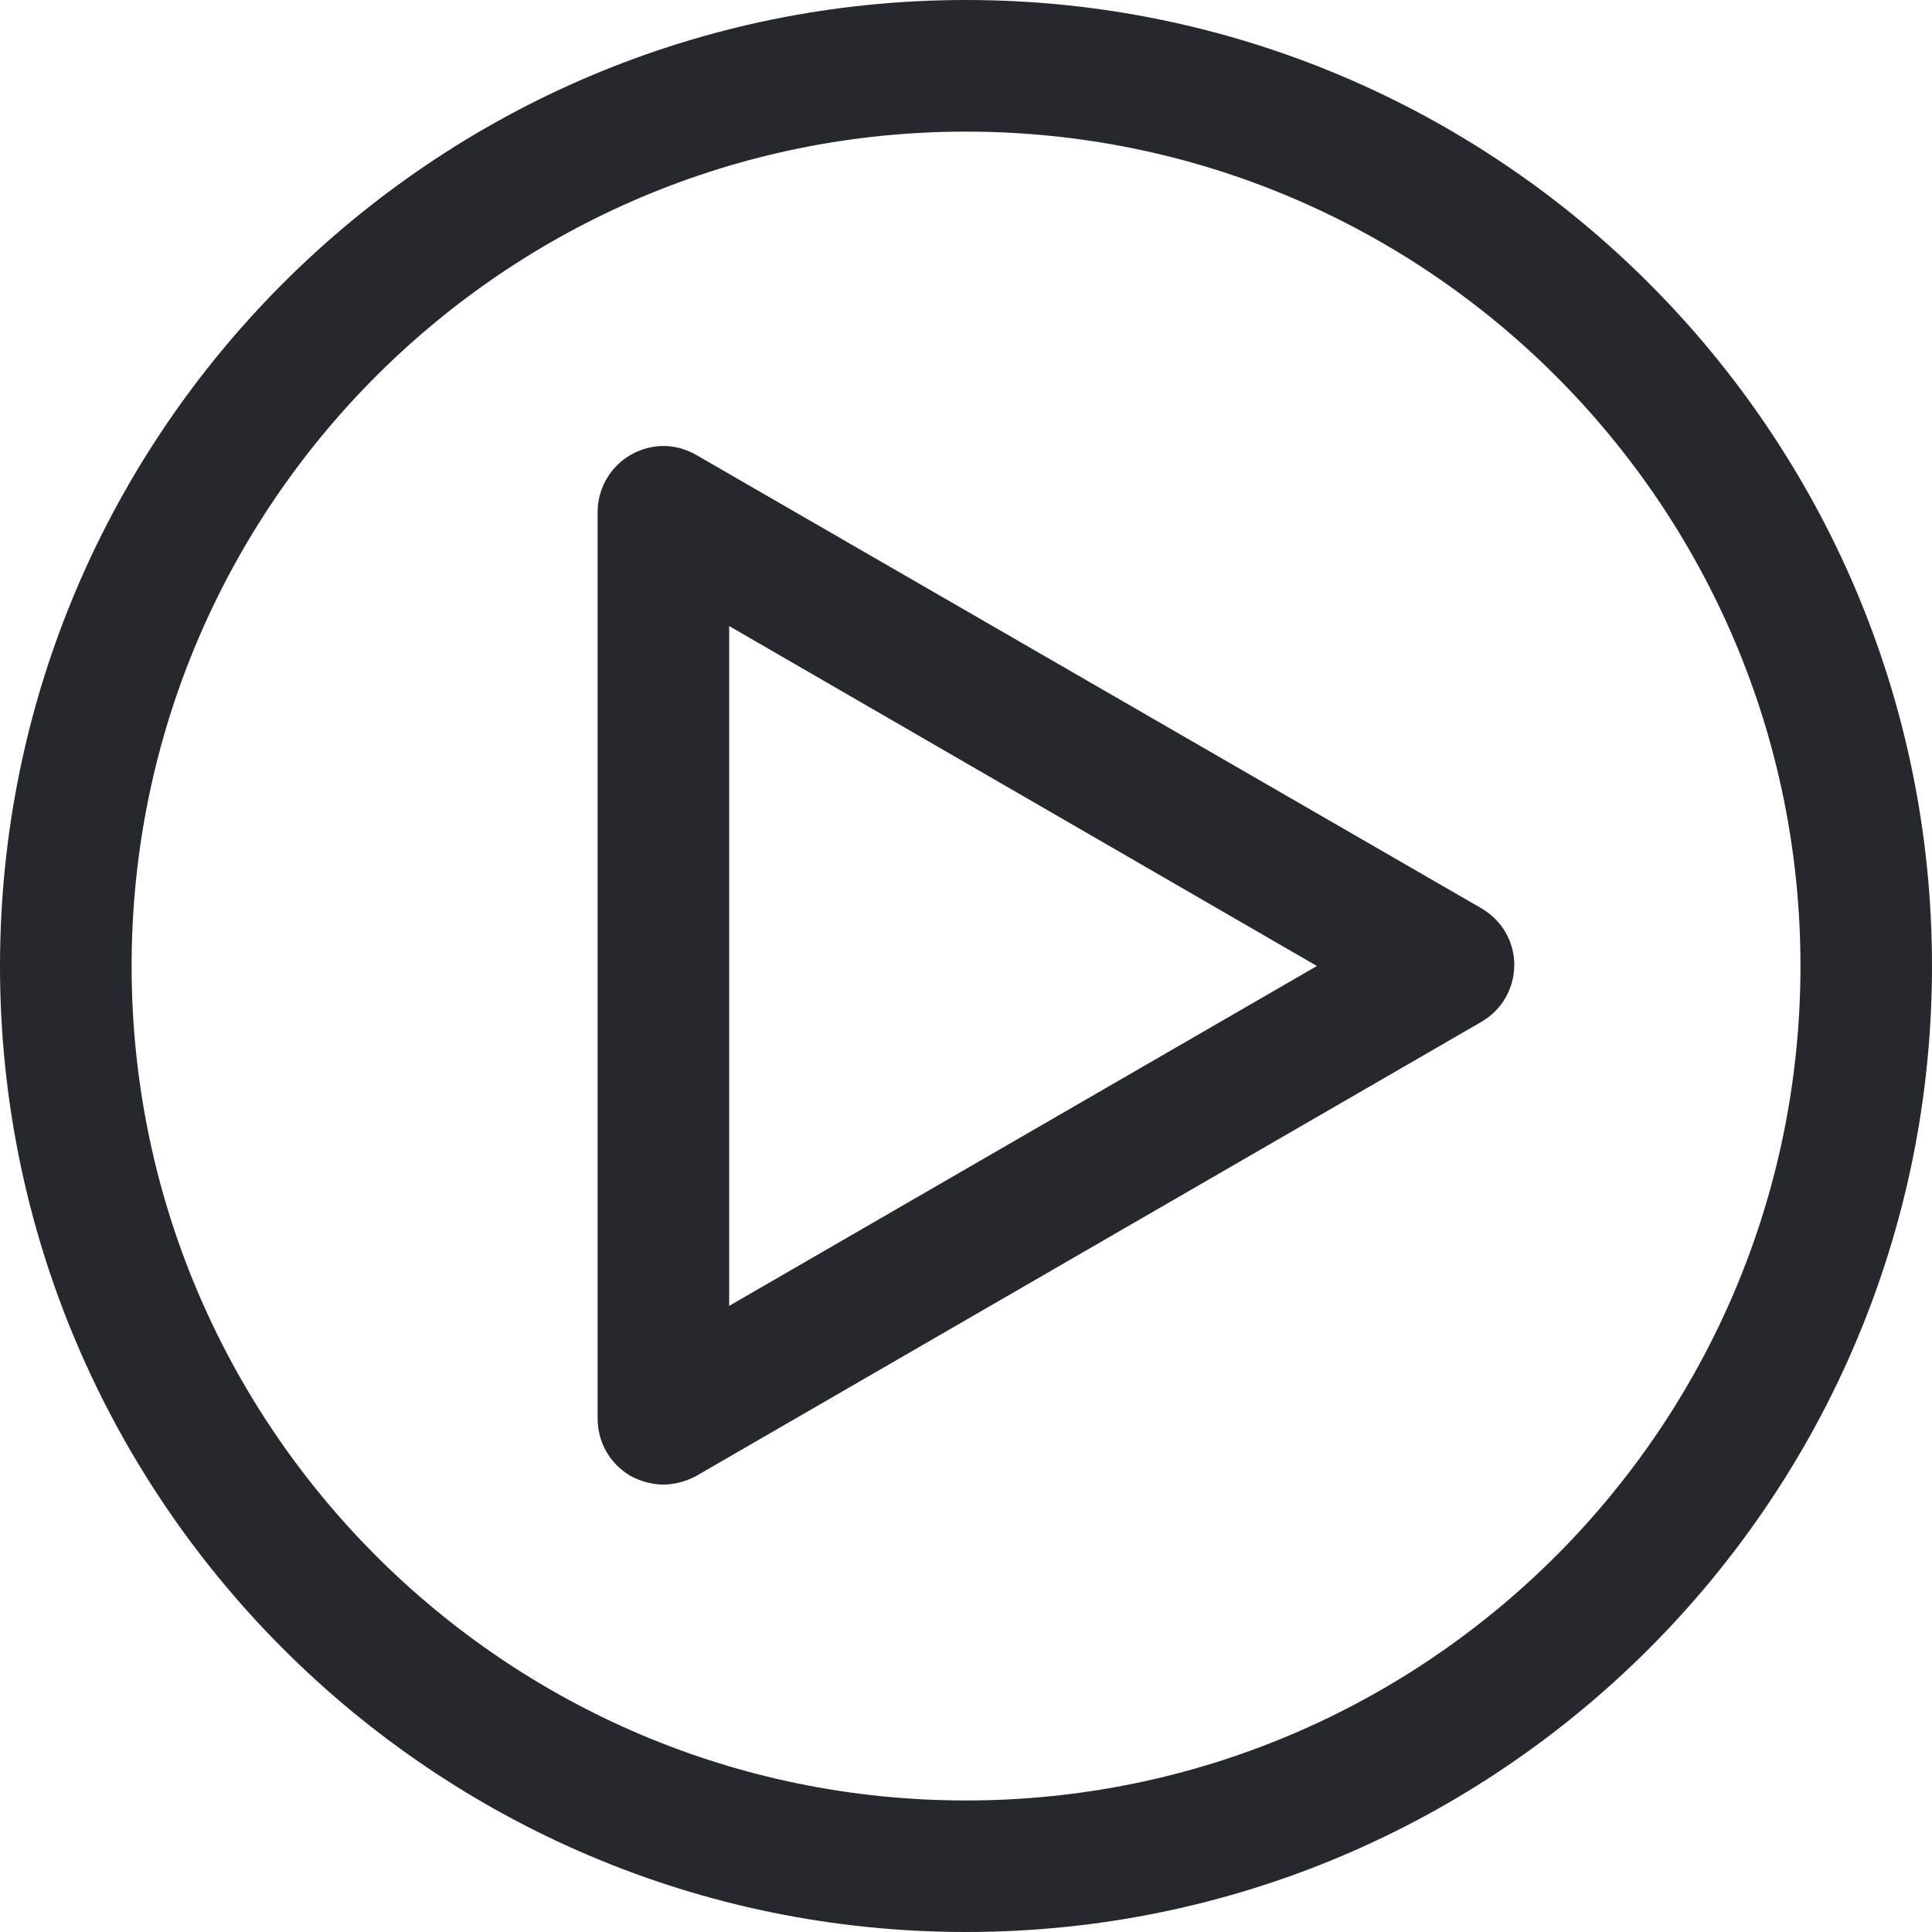 <svg width="24" height="24" viewBox="0 0 24 24" fill="none" xmlns="http://www.w3.org/2000/svg">
<path d="M18.416 11.291L8.65 5.652C8.391 5.503 8.091 5.503 7.832 5.652C7.574 5.802 7.424 6.075 7.424 6.361V17.625C7.424 17.911 7.574 18.184 7.832 18.334C7.955 18.402 8.105 18.442 8.241 18.442C8.377 18.442 8.527 18.402 8.65 18.334L18.402 12.694C18.661 12.545 18.811 12.272 18.811 11.986C18.811 11.7 18.661 11.441 18.416 11.291ZM9.058 16.222V7.777L16.359 12L9.058 16.222Z" fill="#25282D"/>
<path d="M12 0C5.38 0 0 5.38 0 12C0 18.62 5.38 24 12 24C18.62 24 24 18.62 24 12C24 5.38 18.62 0 12 0ZM12 22.366C6.279 22.366 1.635 17.721 1.635 12C1.635 6.279 6.279 1.635 12 1.635C17.721 1.635 22.366 6.279 22.366 12C22.366 17.721 17.721 22.366 12 22.366Z" fill="#25282D"/>
</svg>

